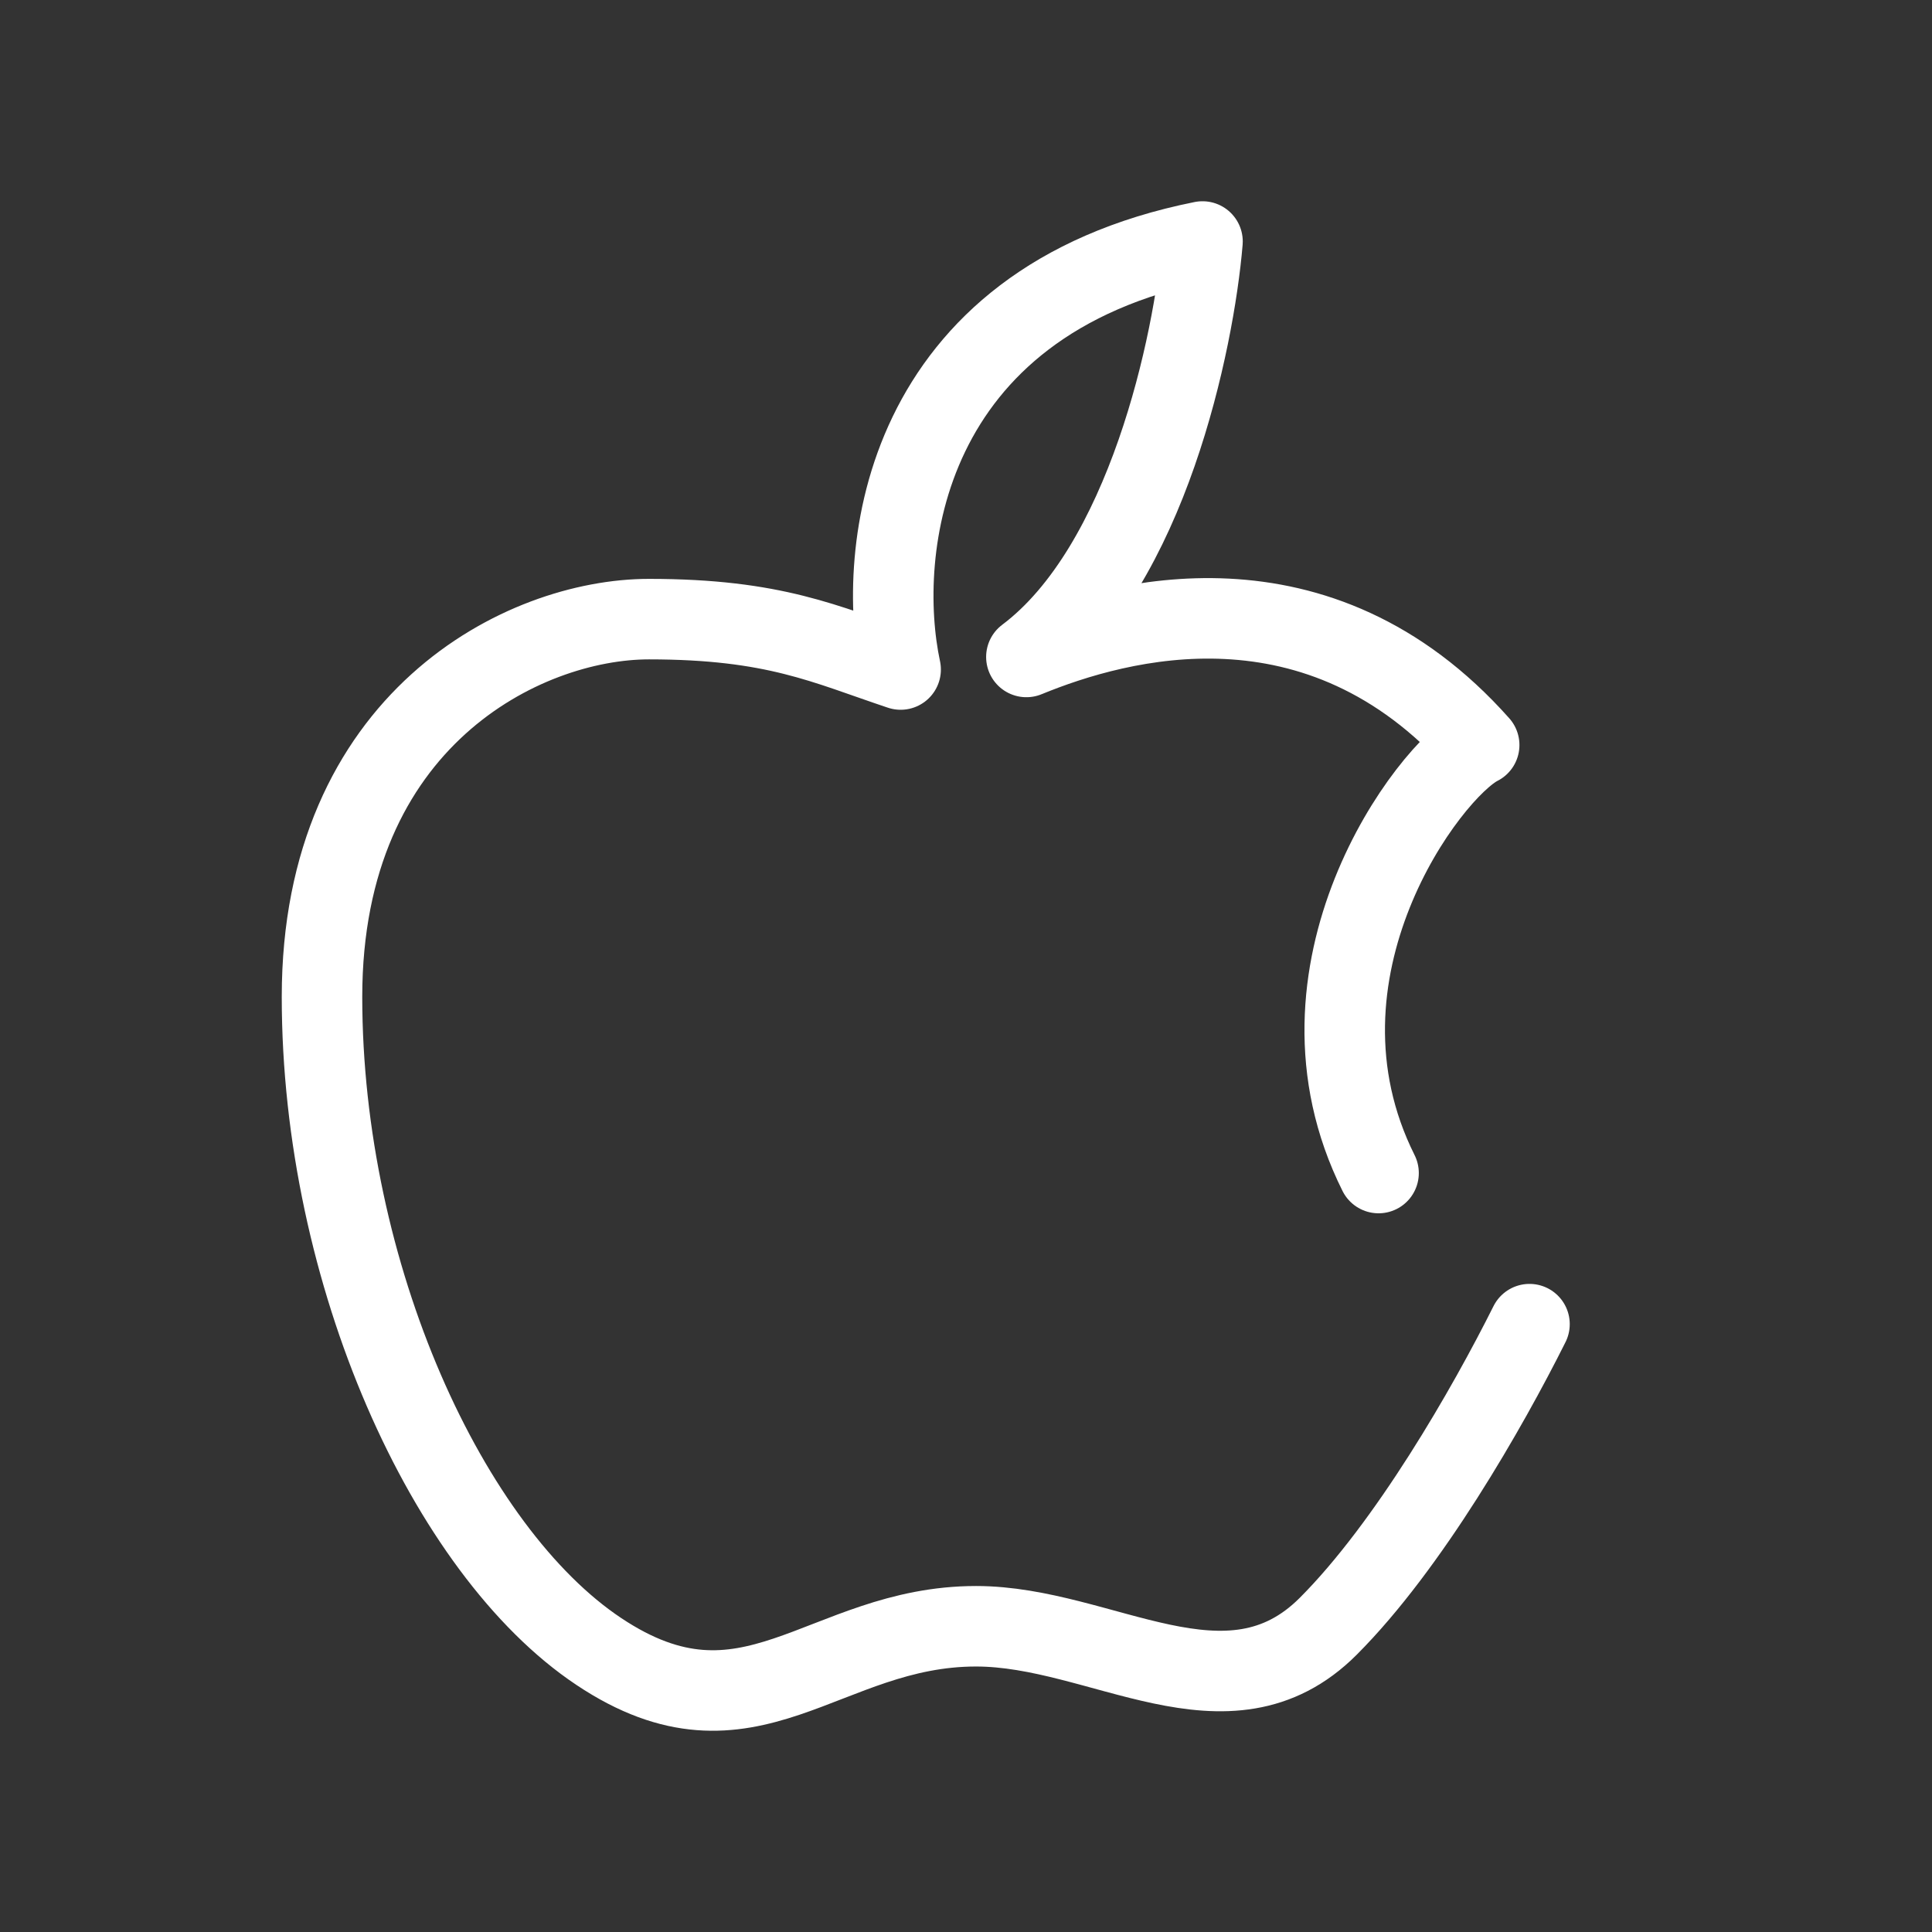 <svg xmlns="http://www.w3.org/2000/svg" width="800px" height="800px" viewBox="0 0 24 24" fill="none" stroke="#ffffff"><rect x="0" y="0" width="24" height="24" fill="#333333" stroke="none"/><g id="SVGRepo_bgCarrier" stroke-width="0"></g><g id="SVGRepo_tracerCarrier" stroke-linecap="round" stroke-linejoin="round"></g><g id="SVGRepo_iconCarrier"><path d="M19 16.449C18.479 17.491 17.5 19.201 16.5 20.202C15.25 21.453 13.688 20.202 12.125 20.202C10.224 20.202 9.312 21.766 7.438 20.515C5.562 19.264 4 15.823 4 12.383C4 8.943 6.5 7.691 8.062 7.691C9.625 7.691 10.25 8.004 11.188 8.317C10.875 6.857 11.188 3.751 14.938 3C14.833 4.251 14.25 7.035 12.75 8.161C13.896 7.691 16.375 7.003 18.375 9.255C17.75 9.568 15.875 12.07 17.125 14.572" stroke="#ffffff" stroke-linecap="round" stroke-linejoin="round"></path></g></svg>